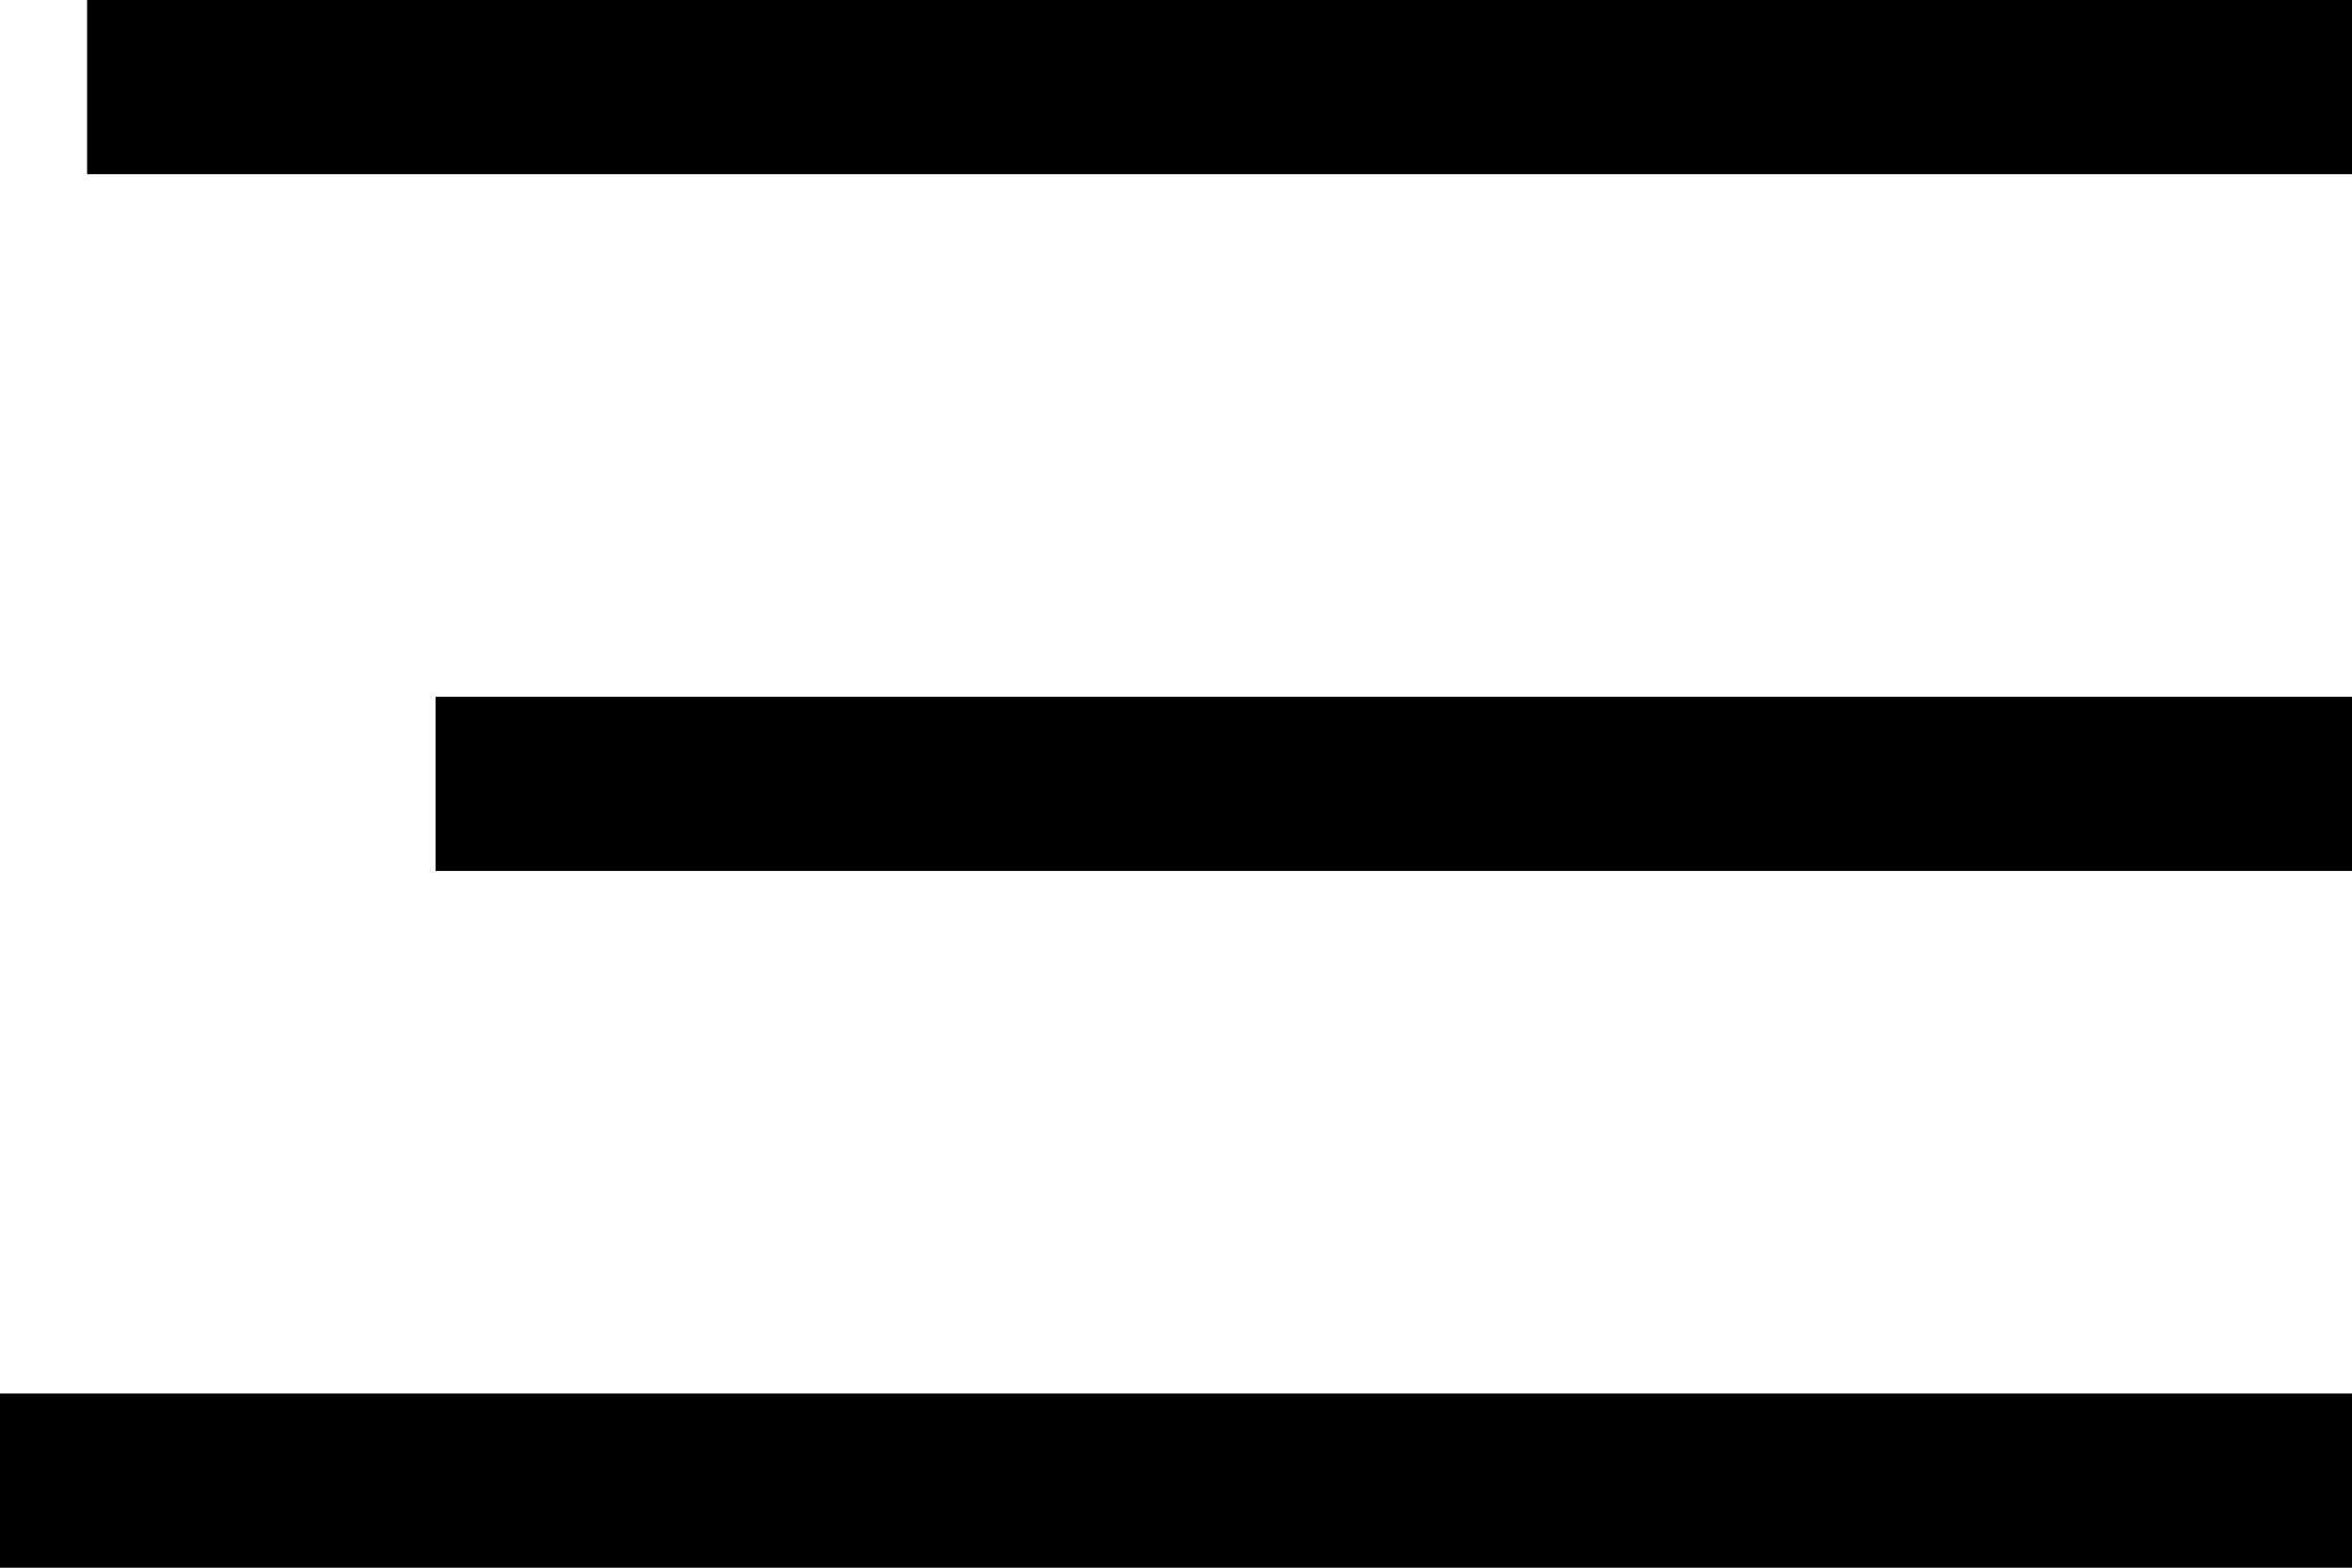 <svg width="27" height="18" viewBox="0 0 27 18" fill="none" xmlns="http://www.w3.org/2000/svg">
<path d="M2 0H1V2H2V0ZM2 1V2H27V1V0H2V1Z" fill="black"/>
<path d="M6 8L5 8L5 10L6 10L6 8ZM6 9L6 10L27 10L27 9L27 8L6 8L6 9Z" fill="black"/>
<path d="M1 16H0V18H1V16ZM1 17V18H27V17V16H1V17Z" fill="black"/>
</svg>
